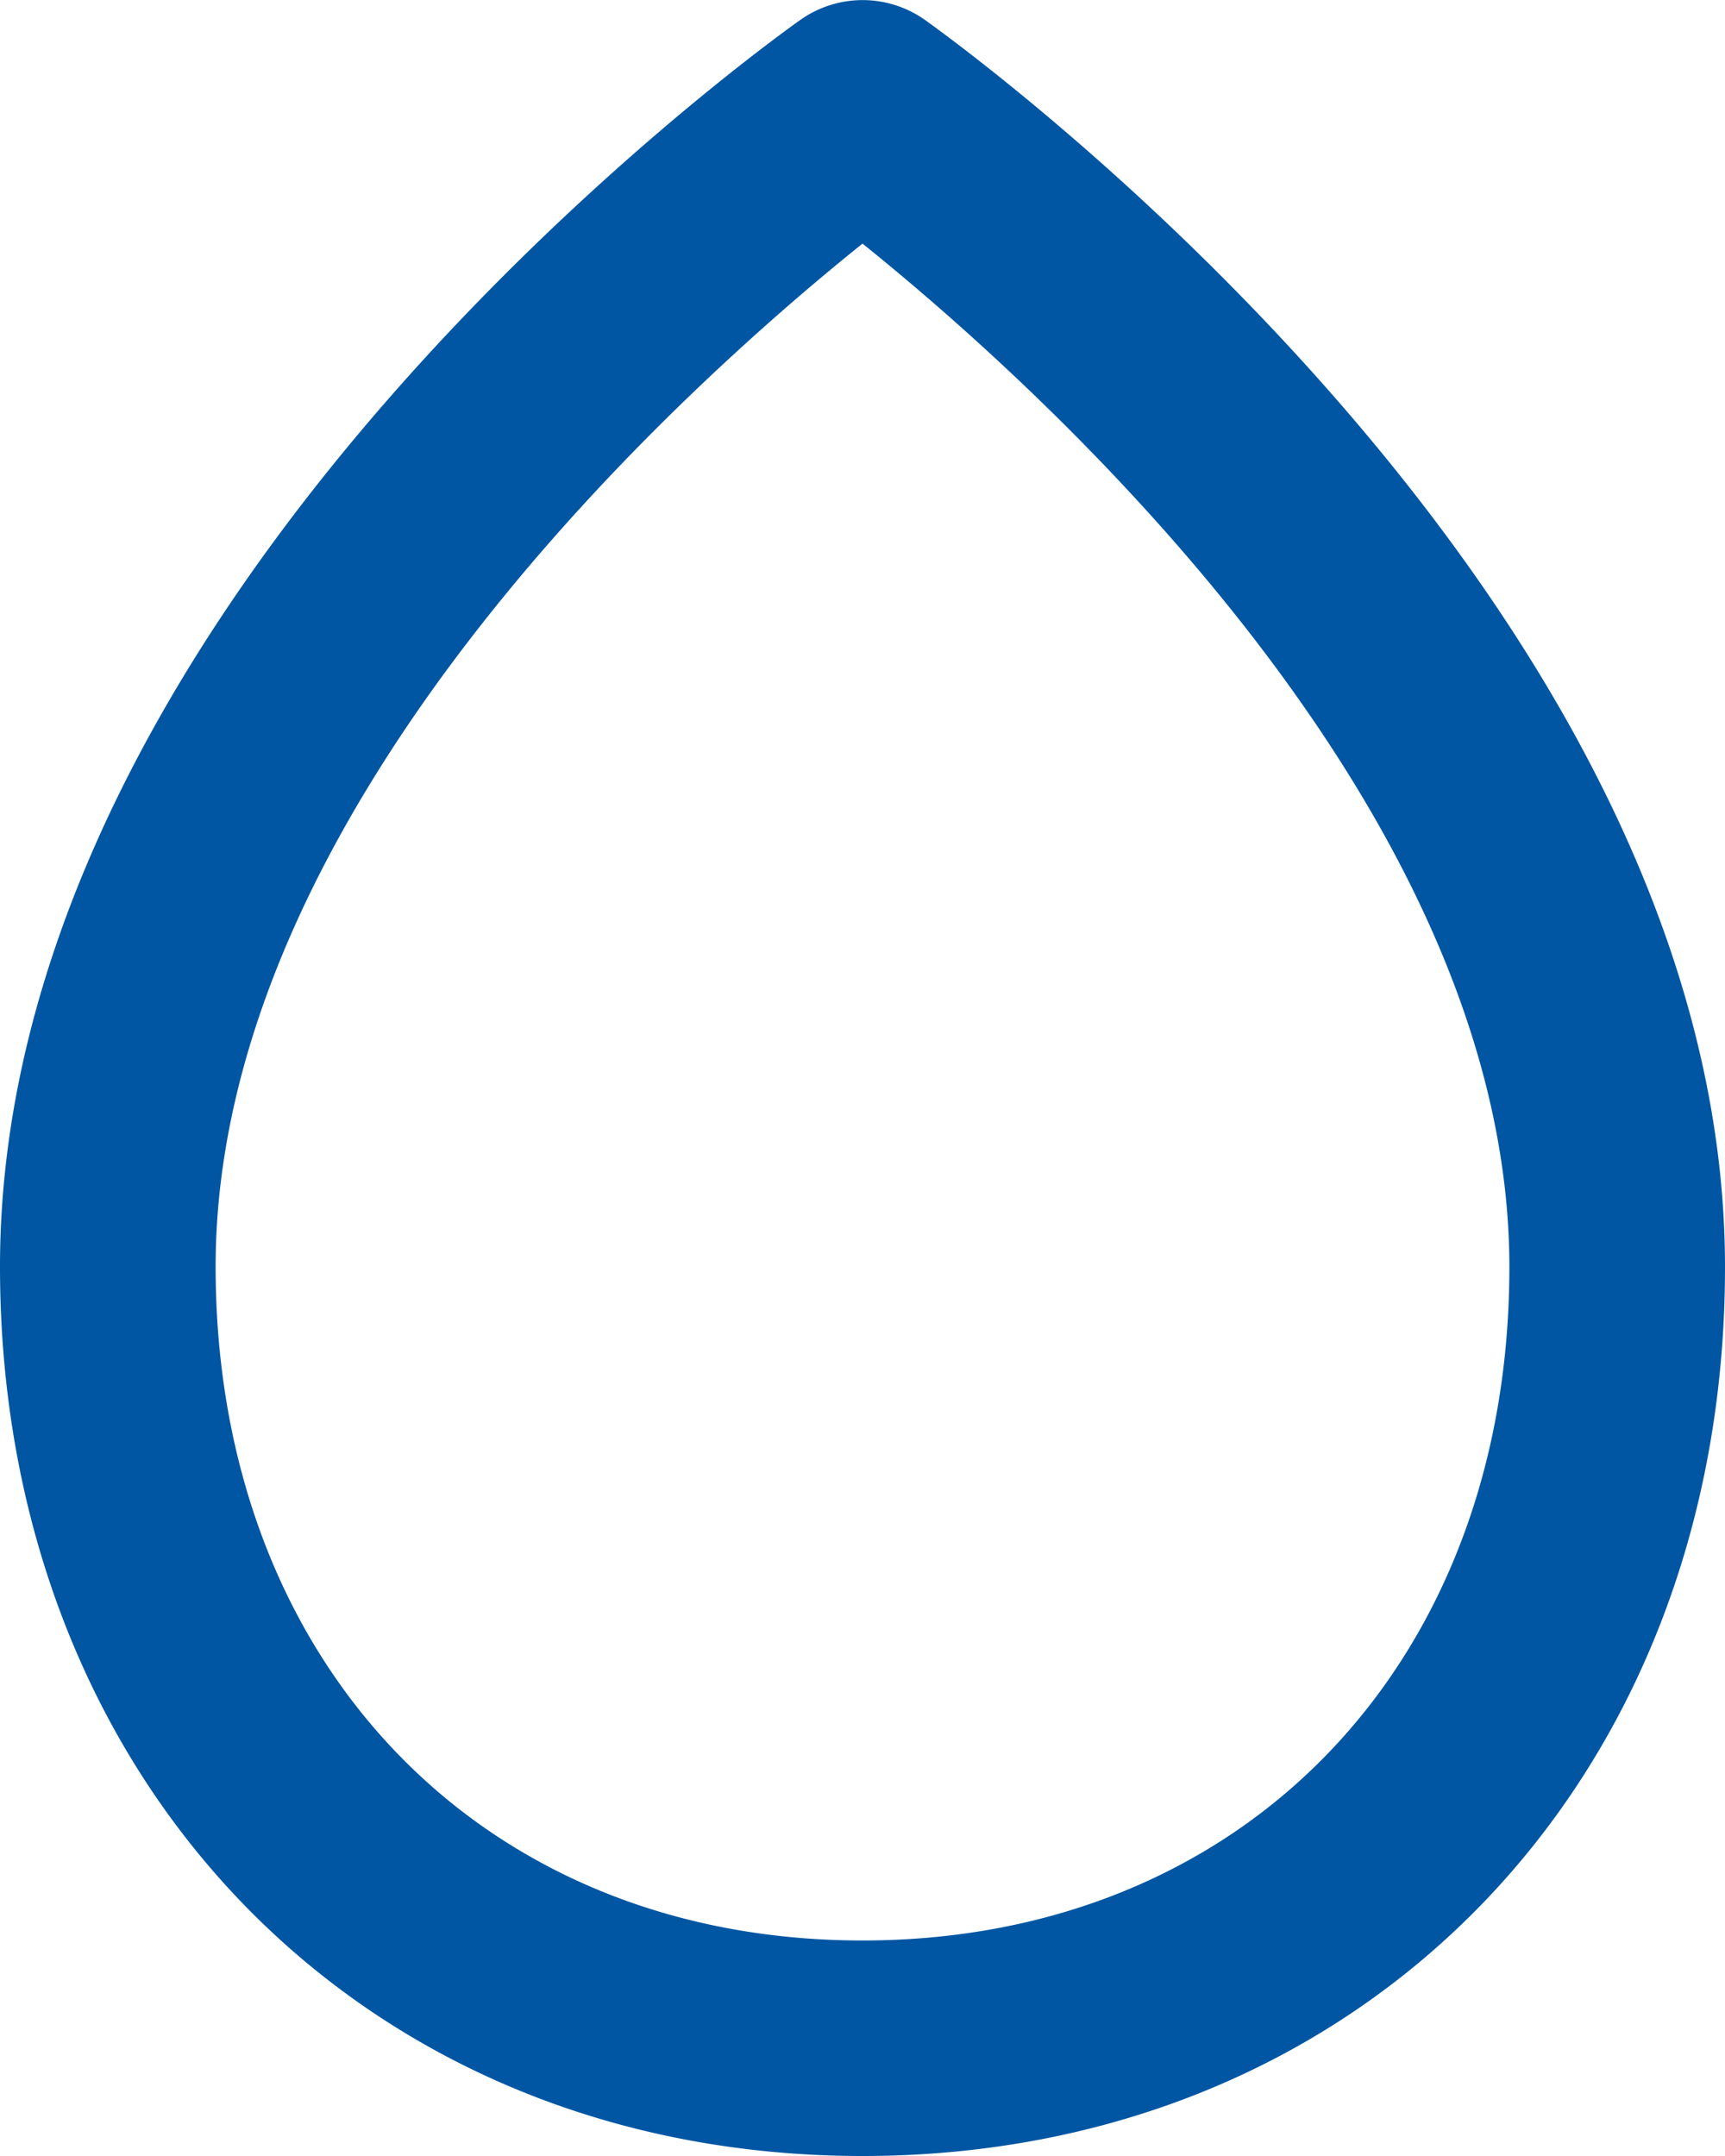 <svg xmlns="http://www.w3.org/2000/svg" width="20" height="25"><path d="M10 25c5.8 0 10-4.335 10-10.308C20 6.9 11.1.5 10.724.231a1.25 1.25 0 0 0-1.445 0C8.9.5 0 6.879 0 14.688 0 20.663 4.205 25 10 25zm0-22.175c2.007 1.613 7.5 6.518 7.5 11.868 0 4.6-3.085 7.808-7.5 7.808s-7.5-3.213-7.5-7.813C2.5 9.325 7.993 4.435 10 2.825z" fill="#0056a2"/></svg>